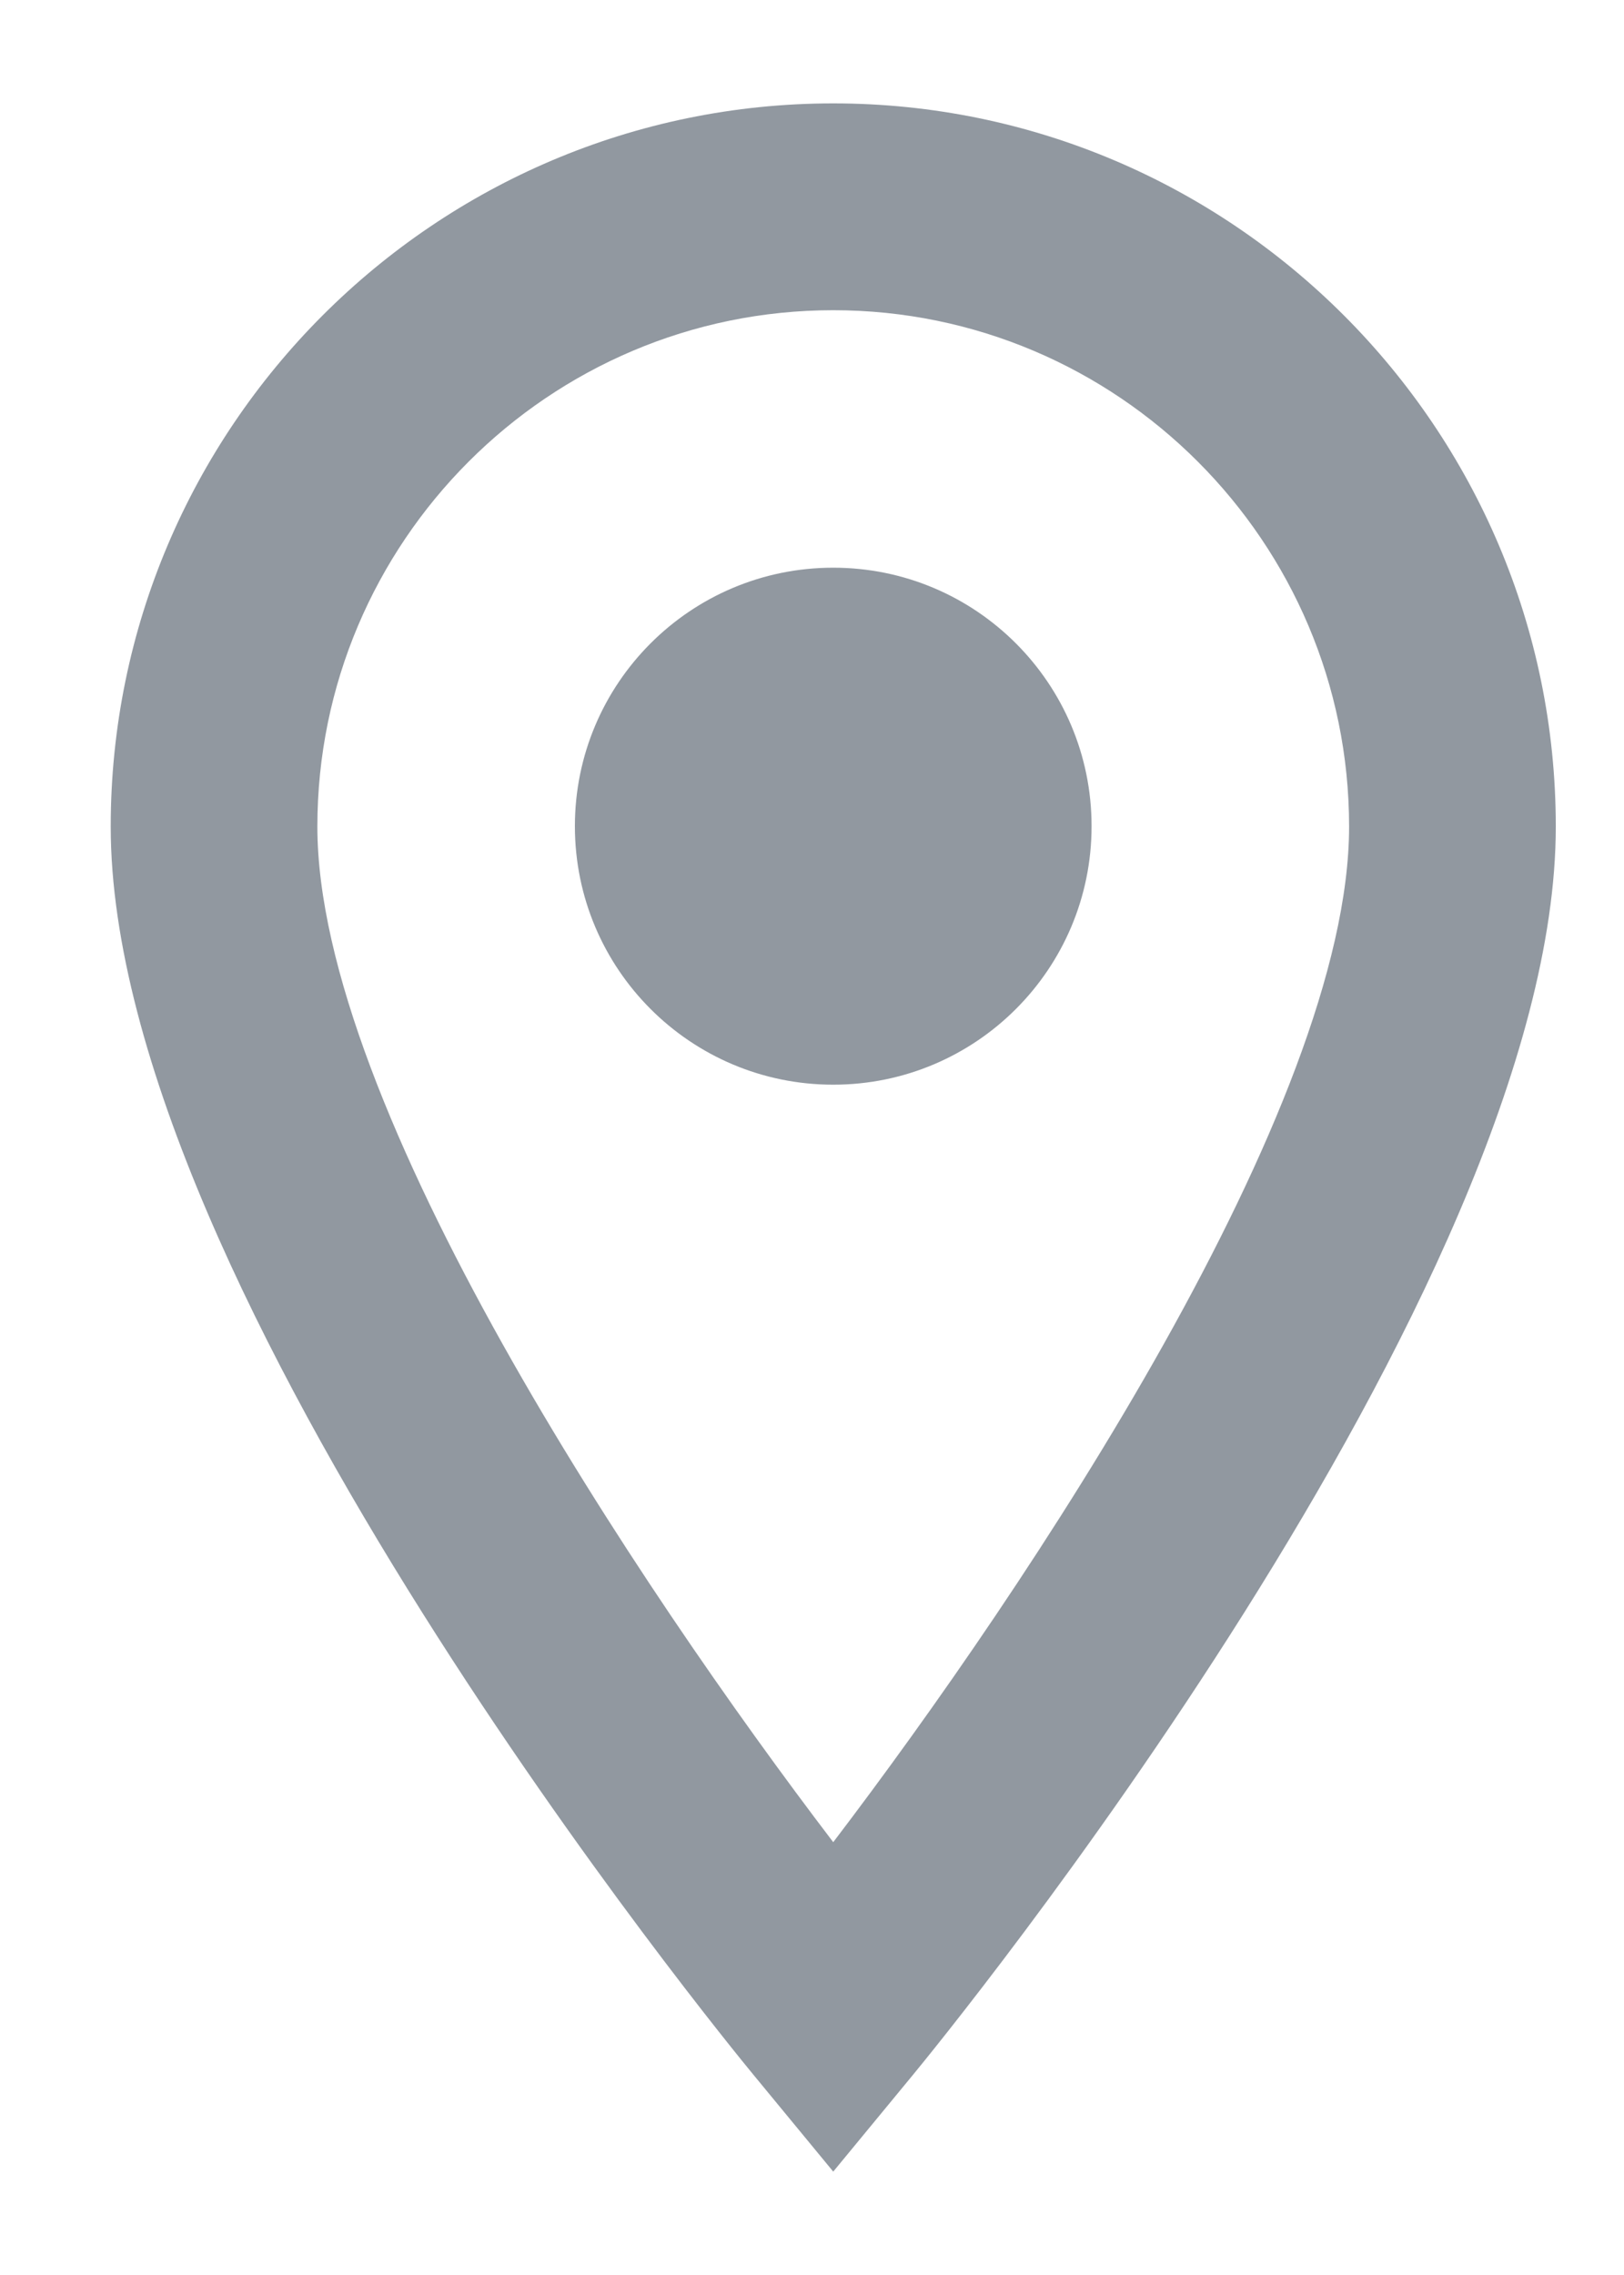 <?xml version="1.0" encoding="UTF-8"?> <svg xmlns="http://www.w3.org/2000/svg" width="40" height="56" viewBox="0 0 40 56" fill="none"> <g clip-path="url(#clip0_262_733)"> <path d="M20.523 2.545C10.709 2.545 2.727 10.533 2.727 20.347C2.727 31.757 17.913 50.292 18.559 51.073L20.523 53.455L22.487 51.073C23.133 50.289 38.32 31.757 38.32 20.347C38.32 10.53 30.337 2.545 20.523 2.545ZM20.523 7.636C27.53 7.636 33.229 13.34 33.229 20.347C33.229 27.232 25.303 39.073 20.523 45.346C15.743 39.078 7.817 27.242 7.817 20.347C7.817 13.34 13.516 7.636 20.523 7.636ZM20.523 13.974C17.008 13.974 14.16 16.822 14.16 20.337C14.16 23.852 17.008 26.7 20.523 26.7C24.038 26.7 26.886 23.852 26.886 20.337C26.886 16.822 24.038 13.974 20.523 13.974Z" fill="#9198A0"></path> </g> <defs> <clipPath id="clip0_262_733"> <rect width="10" height="14" fill="white" transform="scale(4)"></rect> </clipPath> </defs> </svg> 